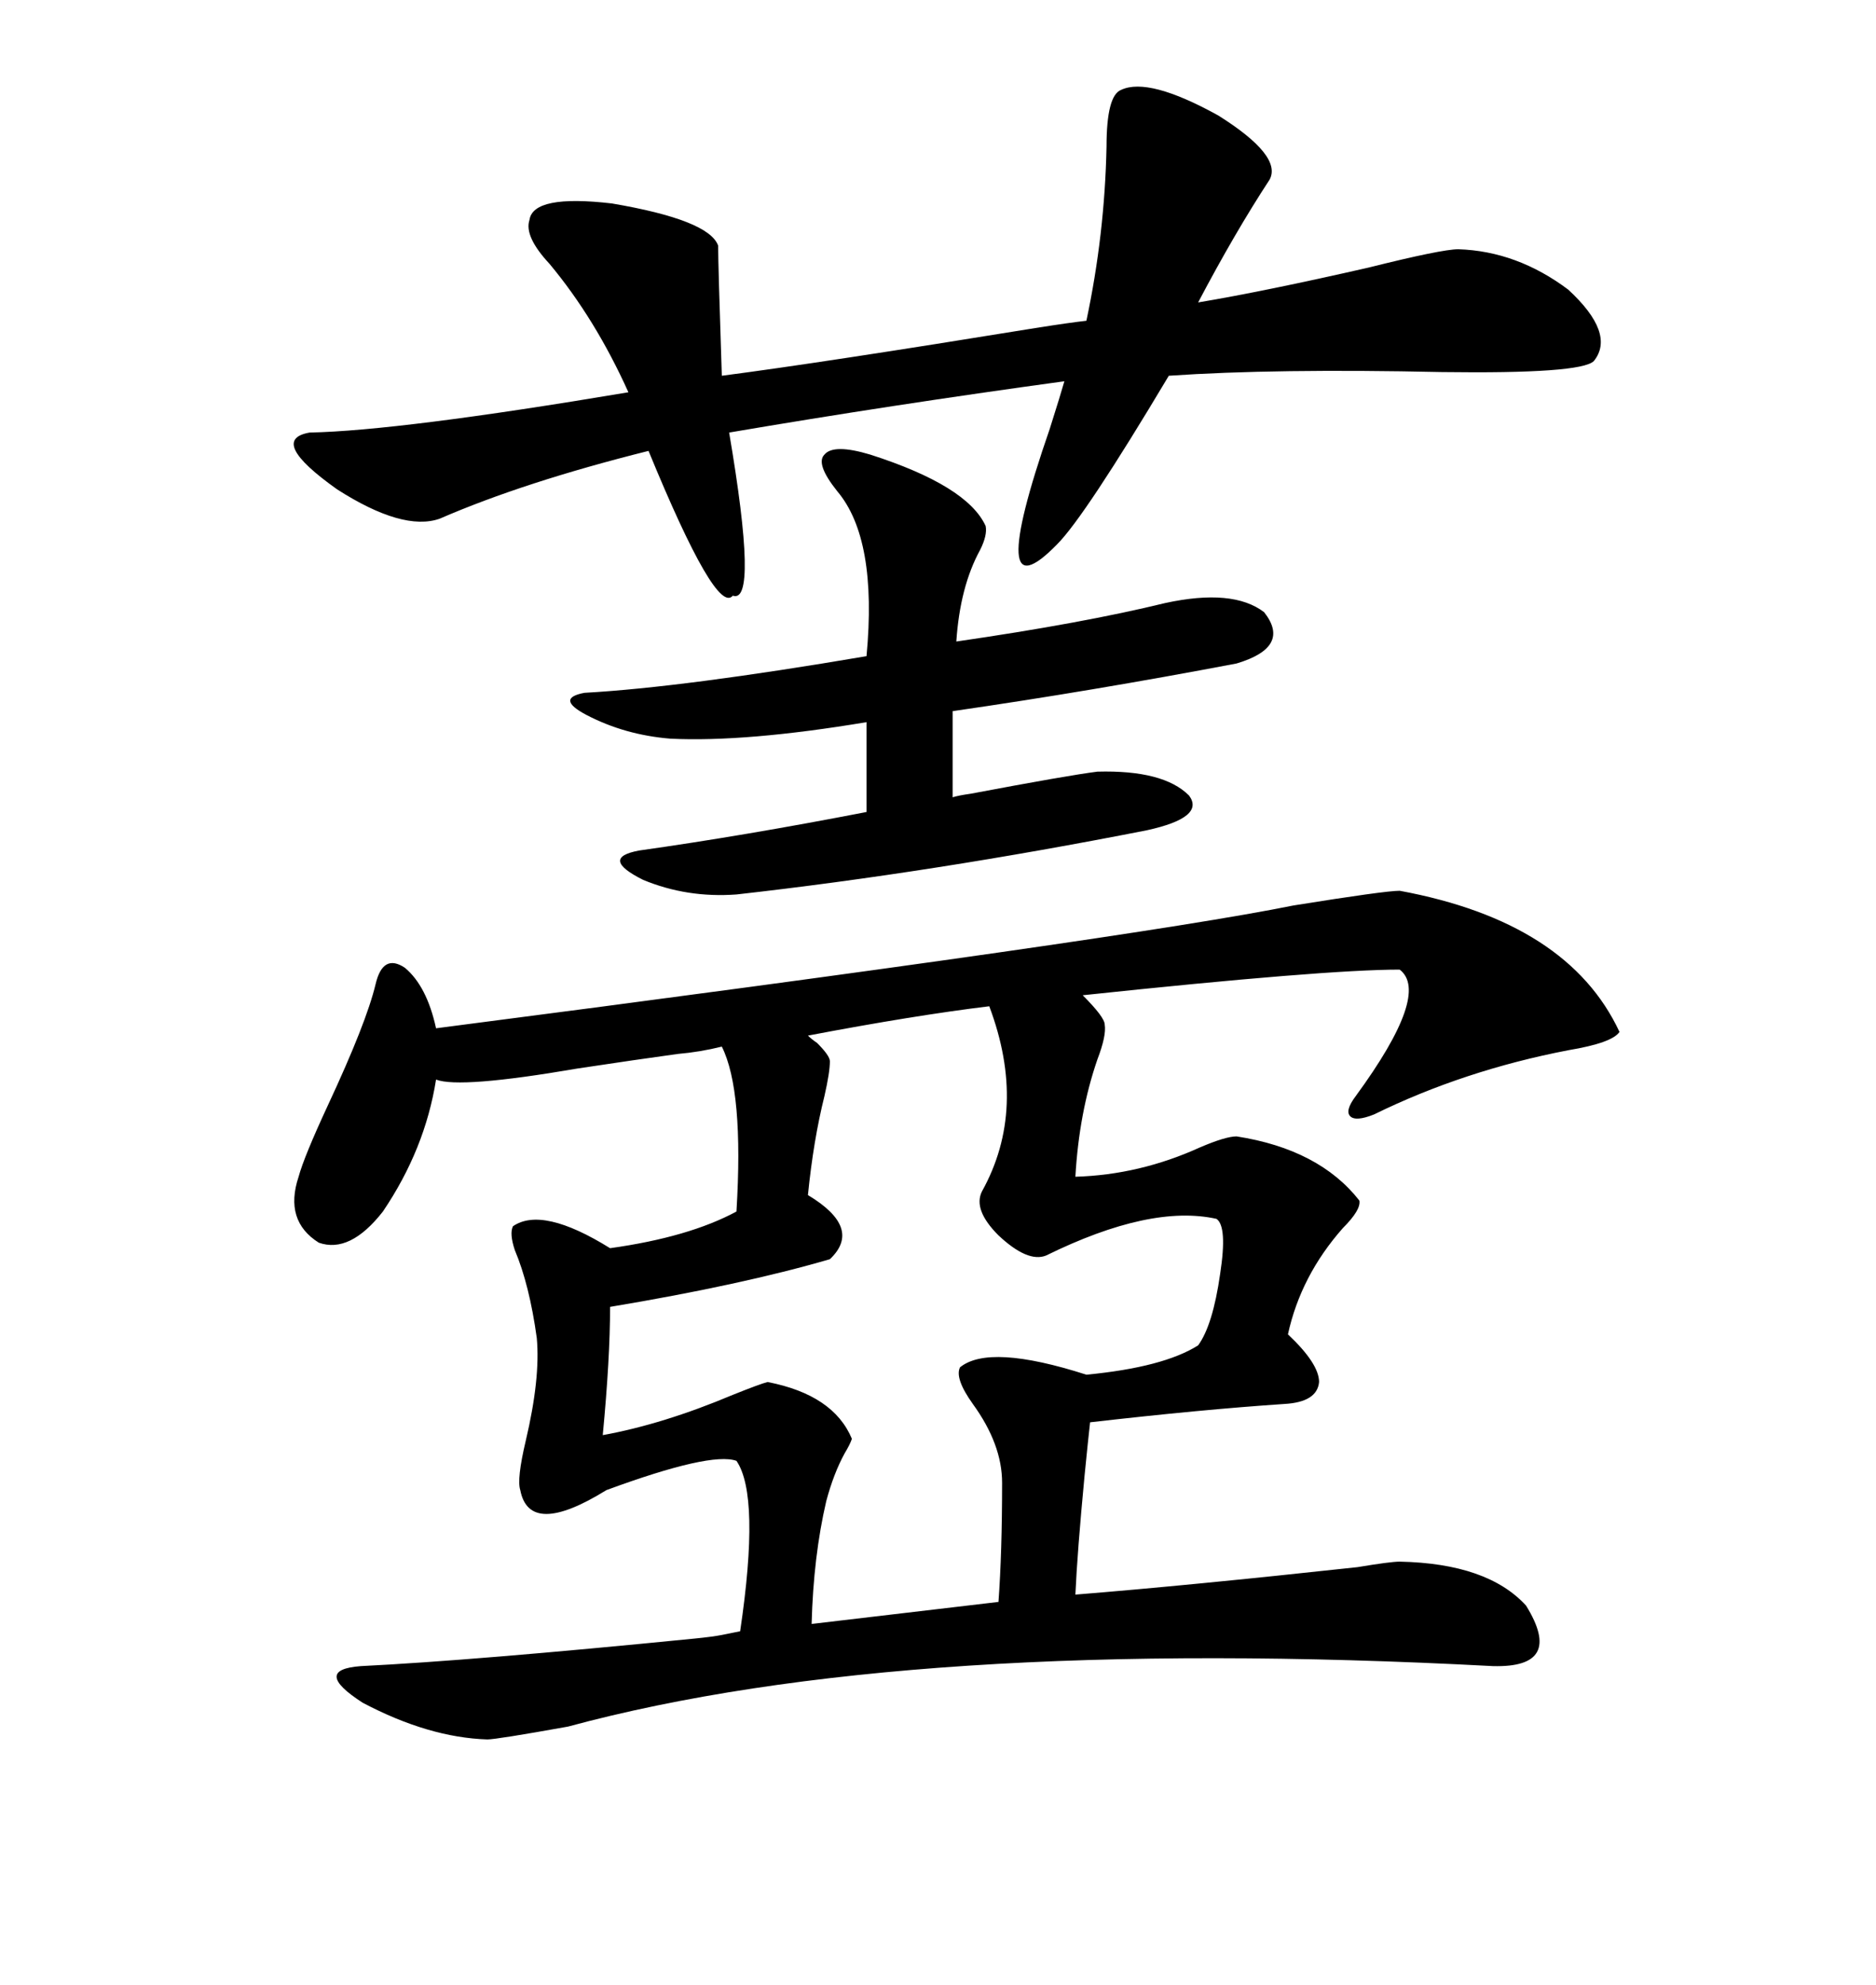 <svg xmlns="http://www.w3.org/2000/svg" xmlns:xlink="http://www.w3.org/1999/xlink" width="300" height="317.285"><path d="M223.83 142.38L223.83 142.38Q250.78 147.36 258.98 164.94L258.98 164.94Q257.81 166.70 250.78 167.87L250.78 167.87Q234.08 171.09 219.73 178.13L219.73 178.13Q216.80 179.30 215.92 178.42L215.92 178.42Q215.04 177.54 216.80 175.20L216.80 175.20Q228.81 158.79 223.83 154.98L223.83 154.98Q211.82 154.98 173.14 159.08L173.14 159.08Q176.66 162.60 176.66 163.77L176.66 163.77Q176.95 165.53 175.49 169.34L175.49 169.34Q172.56 177.83 171.97 188.09L171.97 188.09Q182.23 187.79 191.89 183.40L191.89 183.40Q196.00 181.64 197.75 181.64L197.75 181.64Q210.94 183.69 217.38 191.89L217.38 191.89Q217.68 193.36 214.75 196.29L214.75 196.29Q208.01 203.91 205.96 213.28L205.96 213.28Q210.94 217.97 210.94 220.90L210.94 220.90Q210.64 224.12 205.37 224.41L205.37 224.41Q192.19 225.29 174.32 227.34L174.32 227.34Q174.02 229.98 173.44 235.84L173.44 235.84Q172.27 248.14 171.97 254.88L171.97 254.88Q190.14 253.42 217.09 250.49L217.09 250.49Q222.36 249.61 223.83 249.61L223.83 249.61Q237.89 249.90 244.04 256.64L244.04 256.64Q250.20 266.60 238.77 266.31L238.77 266.31Q145.02 261.33 90.82 275.98L90.82 275.98Q79.39 278.03 77.93 278.03L77.93 278.03Q68.55 277.73 58.01 272.17L58.01 272.17Q49.80 266.89 57.71 266.31L57.71 266.31Q75.59 265.43 111.04 261.91L111.04 261.91Q113.96 261.62 115.43 261.33L115.43 261.33L118.36 260.74Q121.58 239.06 117.77 233.50L117.77 233.50Q113.67 232.03 96.97 238.18L96.97 238.18Q84.67 245.80 83.20 238.18L83.20 238.18Q82.62 236.43 84.08 230.27L84.08 230.27Q86.43 220.31 85.84 213.87L85.84 213.87Q84.67 205.37 82.32 199.80L82.32 199.80Q81.45 197.17 82.03 196.00L82.03 196.00Q86.72 192.77 97.56 199.51L97.56 199.51Q110.16 197.75 117.77 193.65L117.77 193.65Q118.95 174.32 115.43 167.29L115.43 167.29Q111.91 168.16 108.40 168.46L108.40 168.46Q101.95 169.34 92.29 170.80L92.29 170.80Q73.54 174.02 69.73 172.56L69.73 172.56Q67.97 183.69 61.23 193.65L61.23 193.65Q55.96 200.39 50.98 198.63L50.98 198.63Q45.41 195.12 47.75 188.09L47.75 188.09Q48.63 184.86 52.44 176.66L52.44 176.66Q58.59 163.48 60.06 157.32L60.06 157.32Q61.23 152.34 64.75 154.69L64.75 154.69Q68.26 157.62 69.73 164.36L69.73 164.36Q180.76 150 206.84 144.73L206.84 144.73Q221.48 142.38 223.83 142.38ZM203.03 28.71L203.03 28.71Q197.46 37.21 191.60 48.34L191.60 48.34Q202.15 46.58 218.85 42.77L218.85 42.77Q230.57 39.84 233.20 39.84L233.20 39.84Q242.58 40.14 250.78 46.29L250.78 46.29Q258.40 53.32 254.88 57.71L254.88 57.71Q252.83 59.77 230.57 59.47L230.57 59.47Q203.91 58.89 186.91 60.06L186.91 60.06Q173.44 82.62 169.04 87.01L169.04 87.01Q157.32 99.02 167.87 68.55L167.87 68.55Q169.63 62.99 170.21 60.94L170.21 60.94Q142.38 64.75 116.60 69.14L116.60 69.14Q121.29 96.68 117.19 95.21L117.19 95.21Q114.55 98.44 103.71 72.07L103.71 72.07Q83.79 77.05 70.31 82.91L70.31 82.91Q64.45 84.96 53.91 78.22L53.91 78.22Q42.77 70.31 49.51 69.14L49.51 69.14Q63.87 68.85 100.49 62.70L100.49 62.70Q95.21 50.98 87.89 42.19L87.89 42.19Q83.79 37.79 84.67 35.16L84.67 35.16Q85.25 31.05 97.85 32.52L97.85 32.52Q113.38 35.16 114.84 39.26L114.84 39.26Q114.84 42.19 115.43 60.06L115.43 60.06Q131.25 58.01 165.53 52.44L165.53 52.44Q171.09 51.56 173.73 51.27L173.73 51.27Q176.66 37.50 176.95 23.44L176.95 23.44Q176.95 15.23 179.30 14.36L179.30 14.36Q183.69 12.30 194.82 18.46L194.82 18.46Q205.08 24.90 203.03 28.71ZM158.20 160.84L158.20 160.84Q146.19 162.30 129.20 165.53L129.20 165.53Q129.79 166.11 130.66 166.70L130.66 166.70Q132.71 168.75 132.71 169.63L132.71 169.63Q132.71 171.39 131.84 175.20L131.84 175.20Q130.08 182.23 129.20 191.02L129.20 191.02Q137.99 196.29 132.71 201.27L132.71 201.27Q118.65 205.37 97.56 208.89L97.56 208.89Q97.56 217.09 96.39 229.39L96.39 229.39Q106.05 227.64 117.19 222.95L117.19 222.95Q121.58 221.19 122.75 220.90L122.75 220.90Q133.30 222.95 136.23 229.98L136.23 229.98Q135.94 230.86 135.06 232.32L135.06 232.32Q133.30 235.55 132.13 239.94L132.13 239.94Q130.08 248.73 129.79 259.57L129.79 259.57L159.67 256.05Q160.25 248.14 160.25 237.01L160.25 237.01Q160.25 230.86 155.57 224.41L155.57 224.41Q152.64 220.31 153.52 218.55L153.52 218.55Q158.20 214.75 173.73 219.73L173.73 219.73Q186.04 218.55 191.60 215.04L191.60 215.04Q193.95 211.82 195.12 203.61L195.12 203.61Q196.29 196.00 194.53 194.82L194.53 194.82Q183.98 192.48 167.29 200.68L167.29 200.68Q164.36 201.86 159.67 197.46L159.67 197.46Q155.57 193.36 157.03 190.43L157.03 190.43Q164.36 177.25 158.20 160.84ZM139.16 72.66L139.16 72.66Q154.69 77.64 157.62 84.08L157.62 84.08Q157.91 85.55 156.74 87.89L156.74 87.89Q153.52 93.75 152.93 102.54L152.93 102.54Q173.14 99.61 186.33 96.39L186.33 96.39Q197.17 94.04 202.15 97.85L202.15 97.85Q206.54 103.42 197.75 106.05L197.75 106.05Q174.61 110.45 152.34 113.67L152.34 113.67L152.34 127.44Q153.22 127.15 155.27 126.86L155.27 126.86Q170.80 123.93 175.49 123.34L175.49 123.34Q186.04 123.05 190.14 127.15L190.14 127.15Q192.77 130.66 183.40 132.71L183.40 132.71Q149.12 139.45 117.77 142.97L117.77 142.97Q109.86 143.55 102.83 140.63L102.83 140.63Q95.80 137.11 102.25 135.94L102.25 135.94Q118.95 133.59 138.57 129.79L138.57 129.79L138.57 115.43Q119.24 118.65 107.23 118.07L107.23 118.07Q99.90 117.48 93.75 114.26L93.75 114.26Q88.77 111.62 93.46 110.74L93.46 110.74Q109.28 109.86 138.57 104.88L138.57 104.88Q140.33 86.13 133.89 78.52L133.89 78.52Q130.37 74.12 131.84 72.66L131.84 72.66Q133.30 70.90 139.16 72.66Z"/></svg>
